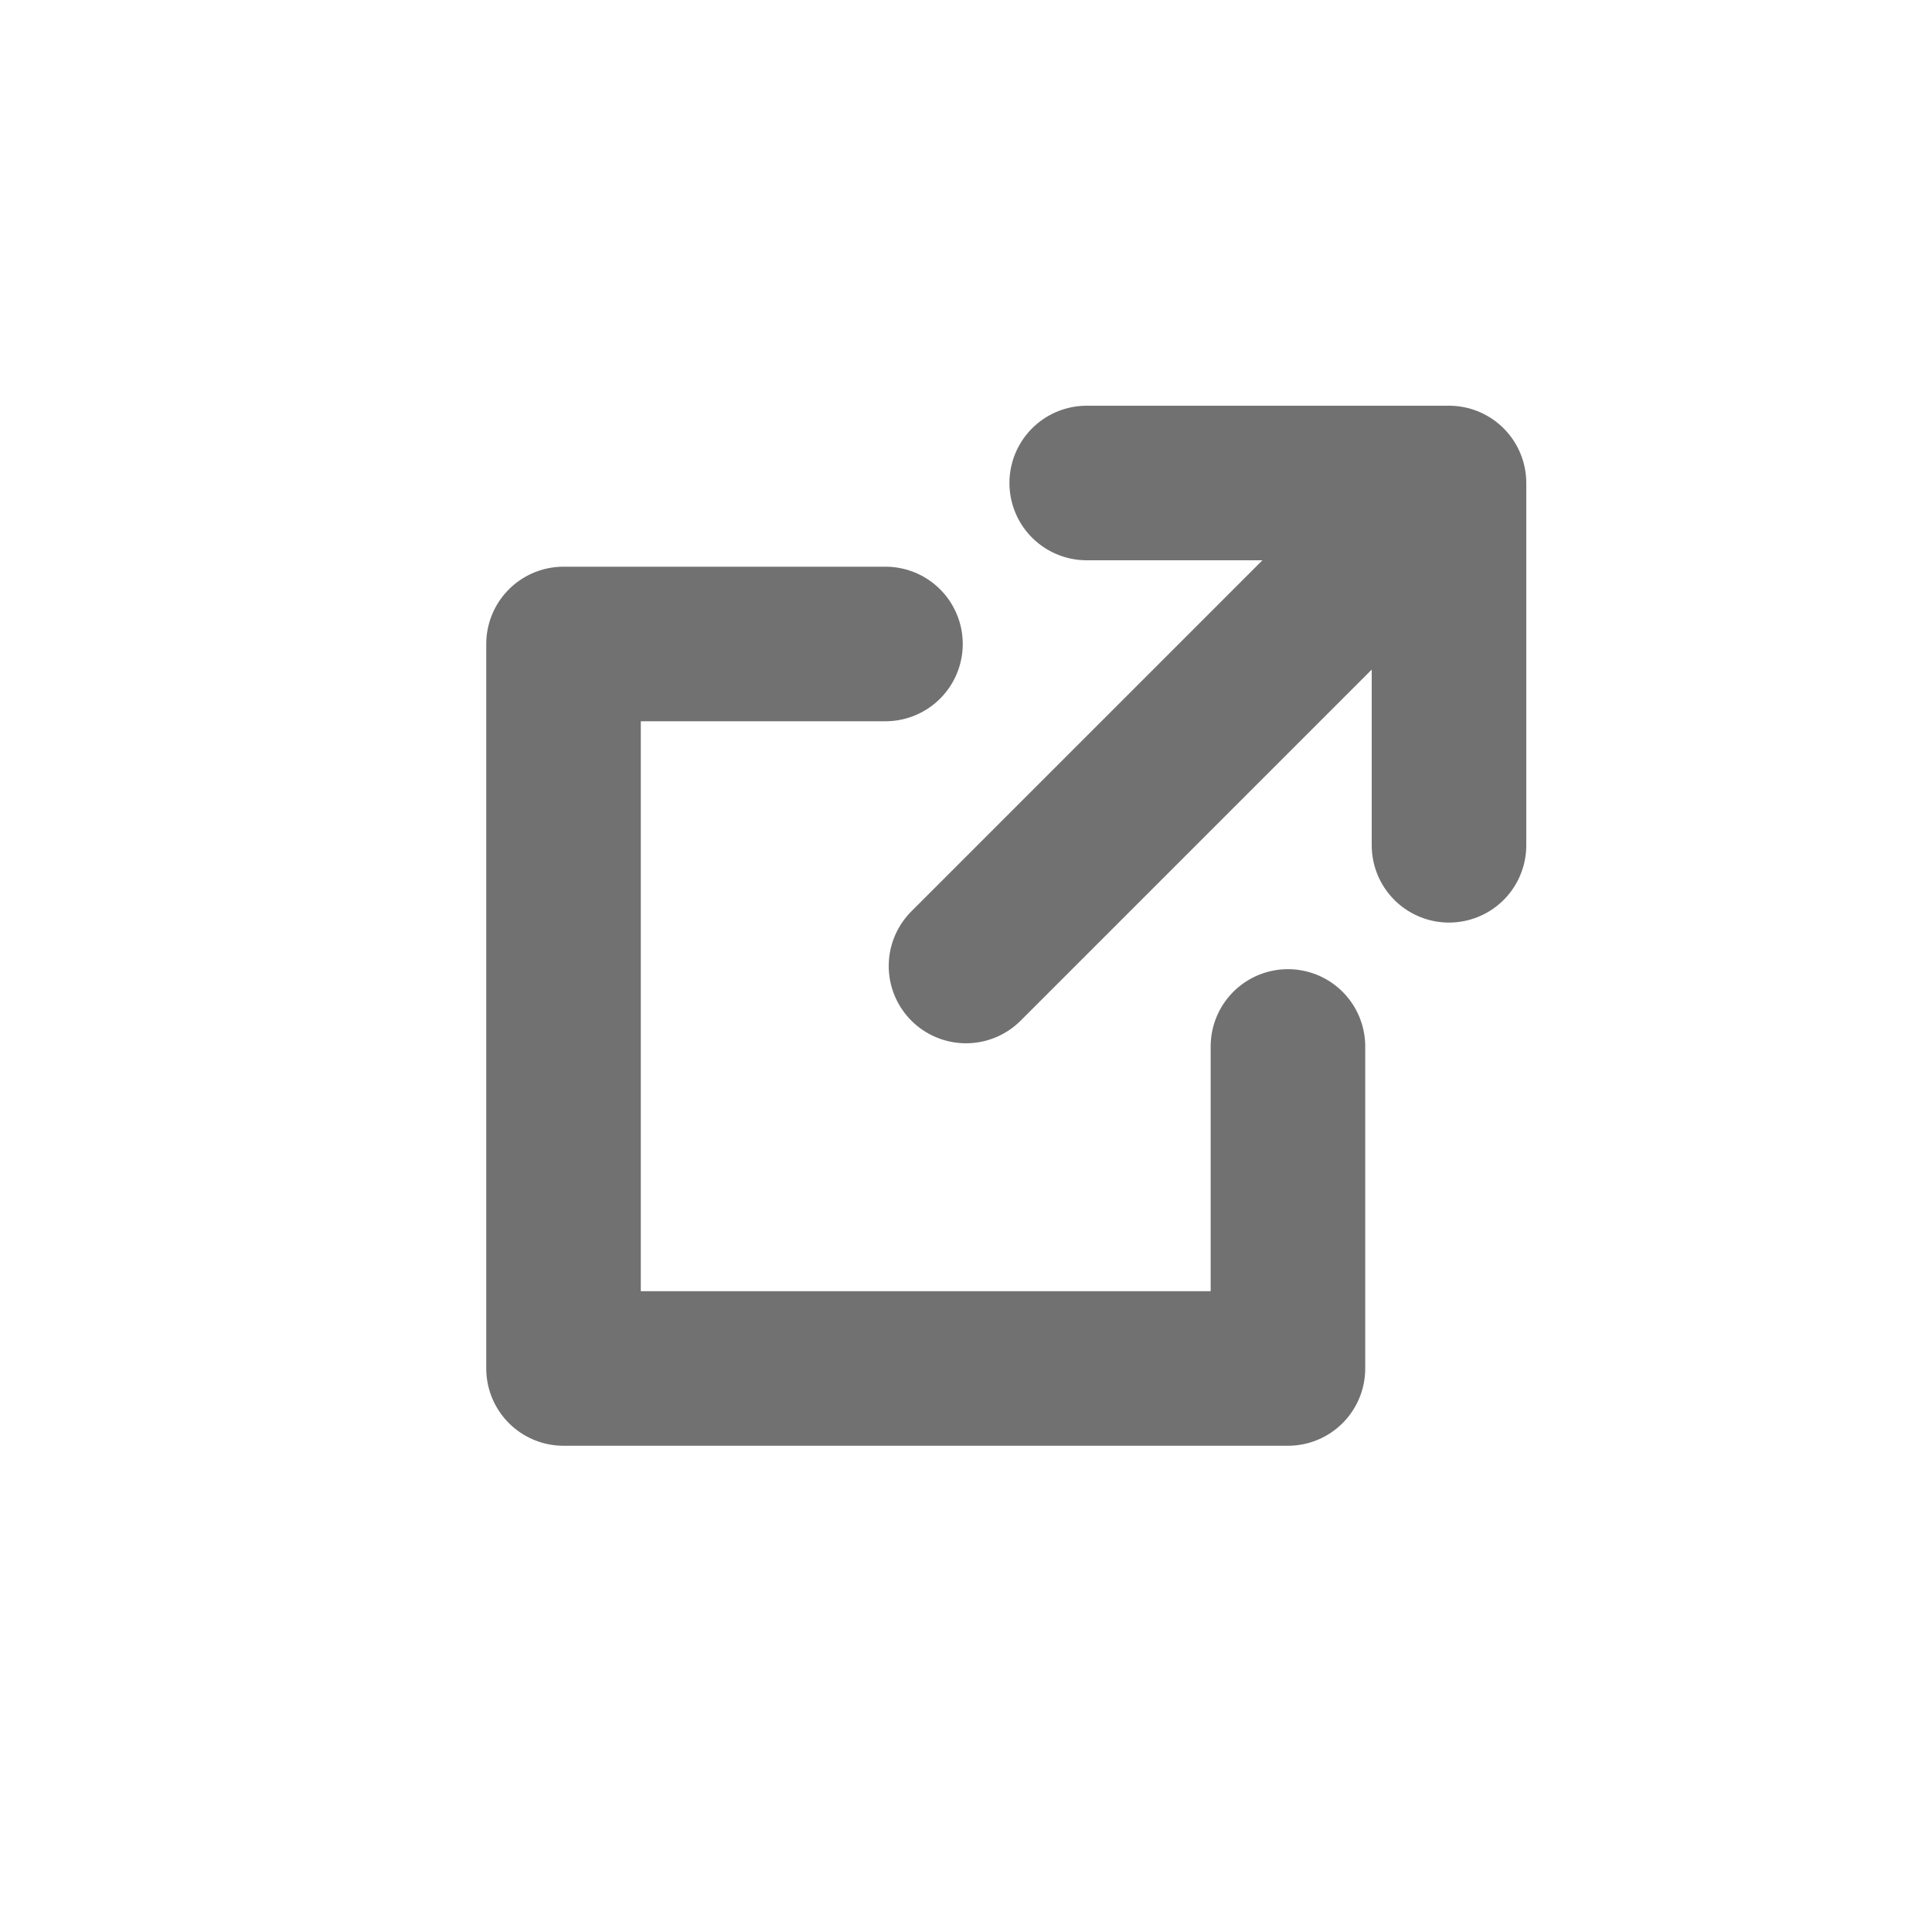 <svg width="25" height="25" viewBox="0 0 25 25" fill="none" xmlns="http://www.w3.org/2000/svg">
<g clip-path="url(#clip0_225_2552)">
<path d="M14.062 6.25H18.75V10.938" stroke="#727171" stroke-width="2" stroke-linecap="round" stroke-linejoin="round"/>
<path d="M16.666 13.541V17.708H7.292V8.333H11.458" stroke="#727171" stroke-width="2" stroke-linecap="round" stroke-linejoin="round"/>
<path d="M12.5 12.5L18.229 6.771" stroke="#727171" stroke-width="2" stroke-linecap="round" stroke-linejoin="round"/>
</g>
<defs>
<clipPath id="clip0_225_2552">
<rect width="25" height="25" fill="white"/>
</clipPath>
</defs>
</svg>
